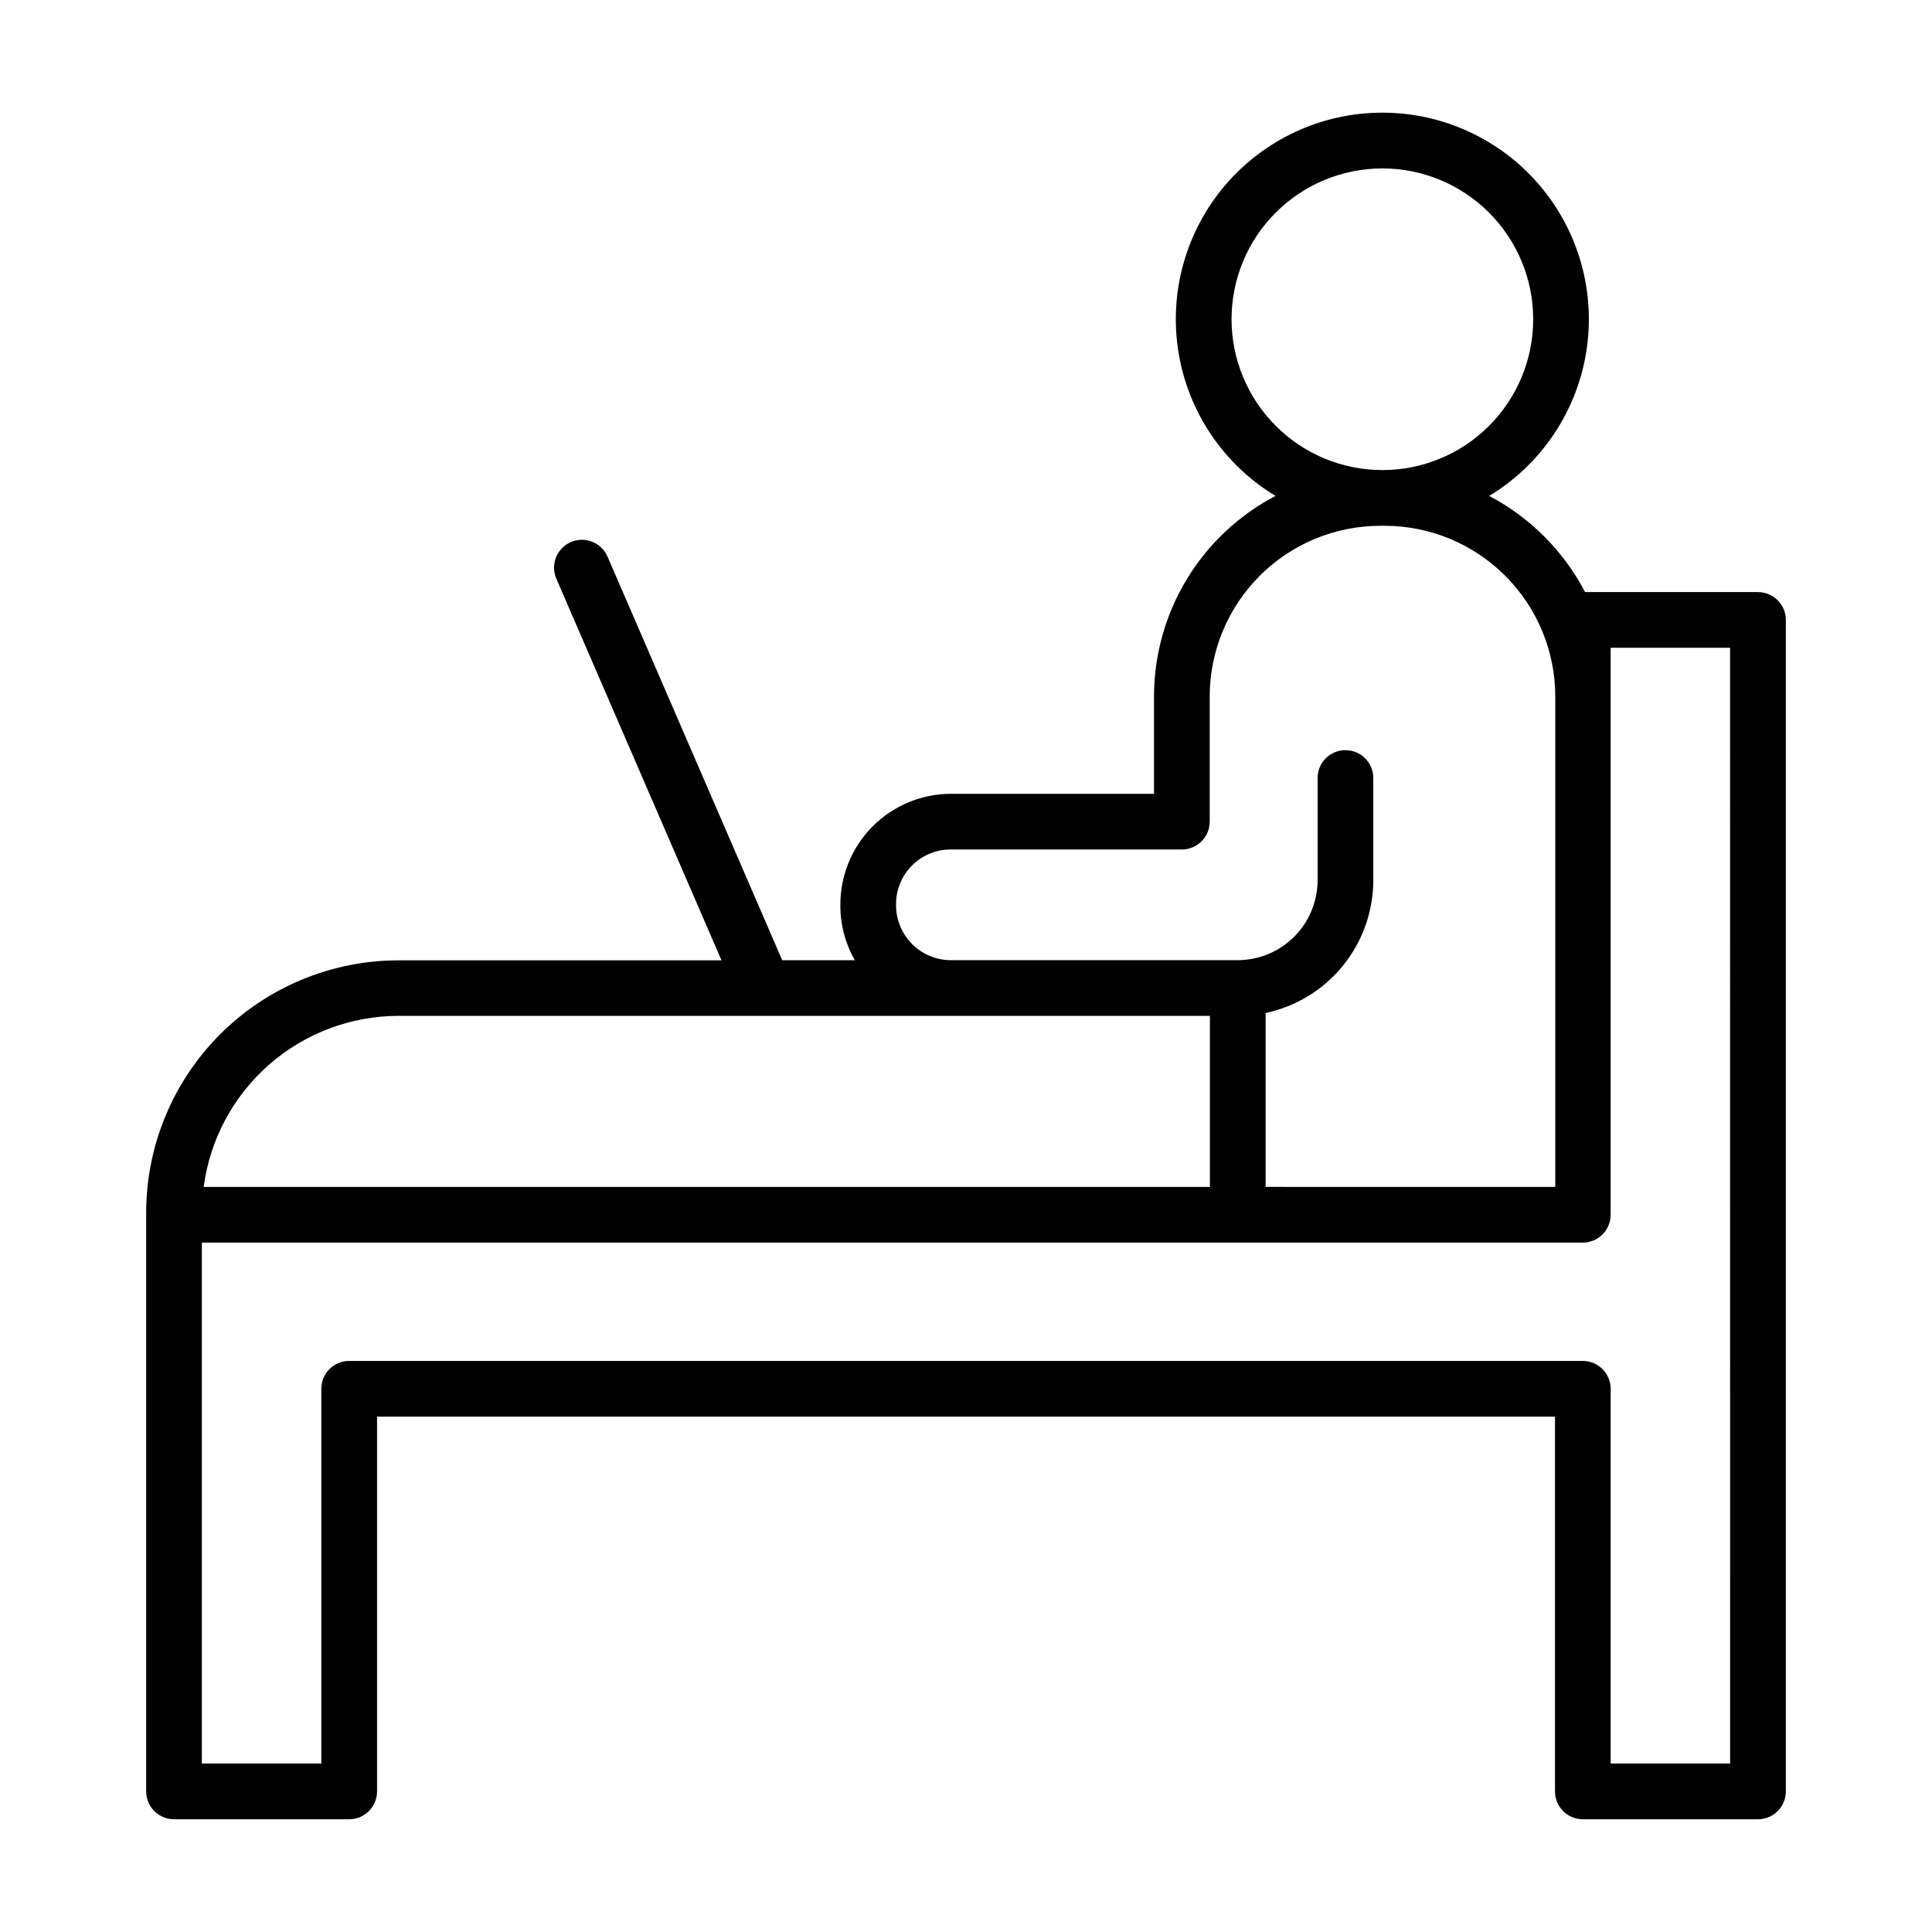 <?xml version="1.0" encoding="UTF-8"?>
<!-- Uploaded to: ICON Repo, www.iconrepo.com, Generator: ICON Repo Mixer Tools -->
<svg fill="#000000" width="800px" height="800px" version="1.1" viewBox="144 144 512 512" xmlns="http://www.w3.org/2000/svg">
 <path d="m609.88 300.9h-45.824c-5.684-10.875-14.547-19.762-25.406-25.477 13.734-8.301 23.133-22.215 25.707-38.055 2.574-15.844-1.934-32.016-12.332-44.242-10.398-12.223-25.641-19.27-41.691-19.27-16.047 0-31.289 7.047-41.688 19.27-10.398 12.227-14.906 28.398-12.332 44.242 2.574 15.84 11.973 29.754 25.707 38.055-9.703 5.078-17.832 12.715-23.508 22.082-5.676 9.363-8.68 20.105-8.688 31.055v25.809l-53.914 0.004c-7.812 0.031-15.289 3.18-20.773 8.746-5.481 5.566-8.516 13.09-8.434 20.902-0.004 5.066 1.316 10.047 3.84 14.445h-19.25l-46.305-106.98c-1.633-3.742-5.984-5.449-9.723-3.82-3.738 1.633-5.449 5.984-3.82 9.723l43.758 101.11h-85.609 0.004c-17.73 0.016-34.73 7.062-47.266 19.598-12.535 12.539-19.586 29.535-19.598 47.266v153.38c0 4.074 3.305 7.379 7.379 7.379h46.426c1.957 0 3.836-0.777 5.219-2.164 1.383-1.383 2.16-3.258 2.16-5.215v-99.316h312.17v99.316c0 4.074 3.305 7.379 7.379 7.379h46.414c1.957 0 3.836-0.777 5.219-2.164 1.387-1.383 2.164-3.258 2.164-5.215v-310.45c0-1.957-0.777-3.836-2.164-5.219-1.383-1.387-3.262-2.164-5.219-2.164zm-139.51-72.293c0-10.602 4.211-20.77 11.707-28.266 7.496-7.492 17.664-11.707 28.266-11.707 10.598 0 20.766 4.215 28.262 11.707 7.496 7.496 11.707 17.664 11.707 28.266 0 10.602-4.211 20.766-11.707 28.262-7.496 7.496-17.664 11.707-28.262 11.707-10.598-0.008-20.758-4.223-28.254-11.719-7.492-7.492-11.707-17.652-11.719-28.25zm-88.902 154.96c0-3.832 1.523-7.504 4.234-10.211 2.707-2.711 6.379-4.231 10.211-4.234h61.293c1.957 0 3.832-0.777 5.219-2.164 1.383-1.383 2.16-3.258 2.16-5.215v-33.191c0.012-11.996 4.789-23.496 13.277-31.977 8.484-8.477 19.992-13.238 31.988-13.238h1.055-0.004c11.996 0 23.504 4.762 31.992 13.238 8.484 8.48 13.262 19.98 13.273 31.977v129.99l-76.762-0.004v-46.09c8.062-1.707 15.297-6.133 20.492-12.531 5.191-6.402 8.031-14.395 8.043-22.637v-27.098c0-4.078-3.305-7.383-7.379-7.383-4.078 0-7.383 3.305-7.383 7.383v27.098c-0.008 5.613-2.238 10.996-6.207 14.965-3.973 3.969-9.352 6.203-14.969 6.211h-76.09c-3.898-0.031-7.625-1.621-10.34-4.422-2.715-2.797-4.195-6.566-4.106-10.465zm-131.86 29.648h215.03v45.324h-266.66v-0.004c1.656-12.527 7.801-24.027 17.297-32.363 9.496-8.336 21.699-12.941 34.332-12.957zm352.89 198.14h-31.656v-99.316c0-1.957-0.777-3.832-2.16-5.215-1.383-1.387-3.262-2.164-5.219-2.164h-326.93c-4.074 0-7.379 3.305-7.379 7.379v99.316h-31.656v-138.05h365.96c1.957 0 3.836-0.777 5.219-2.16 1.383-1.387 2.16-3.262 2.16-5.219v-150.26h31.656z"/>
</svg>